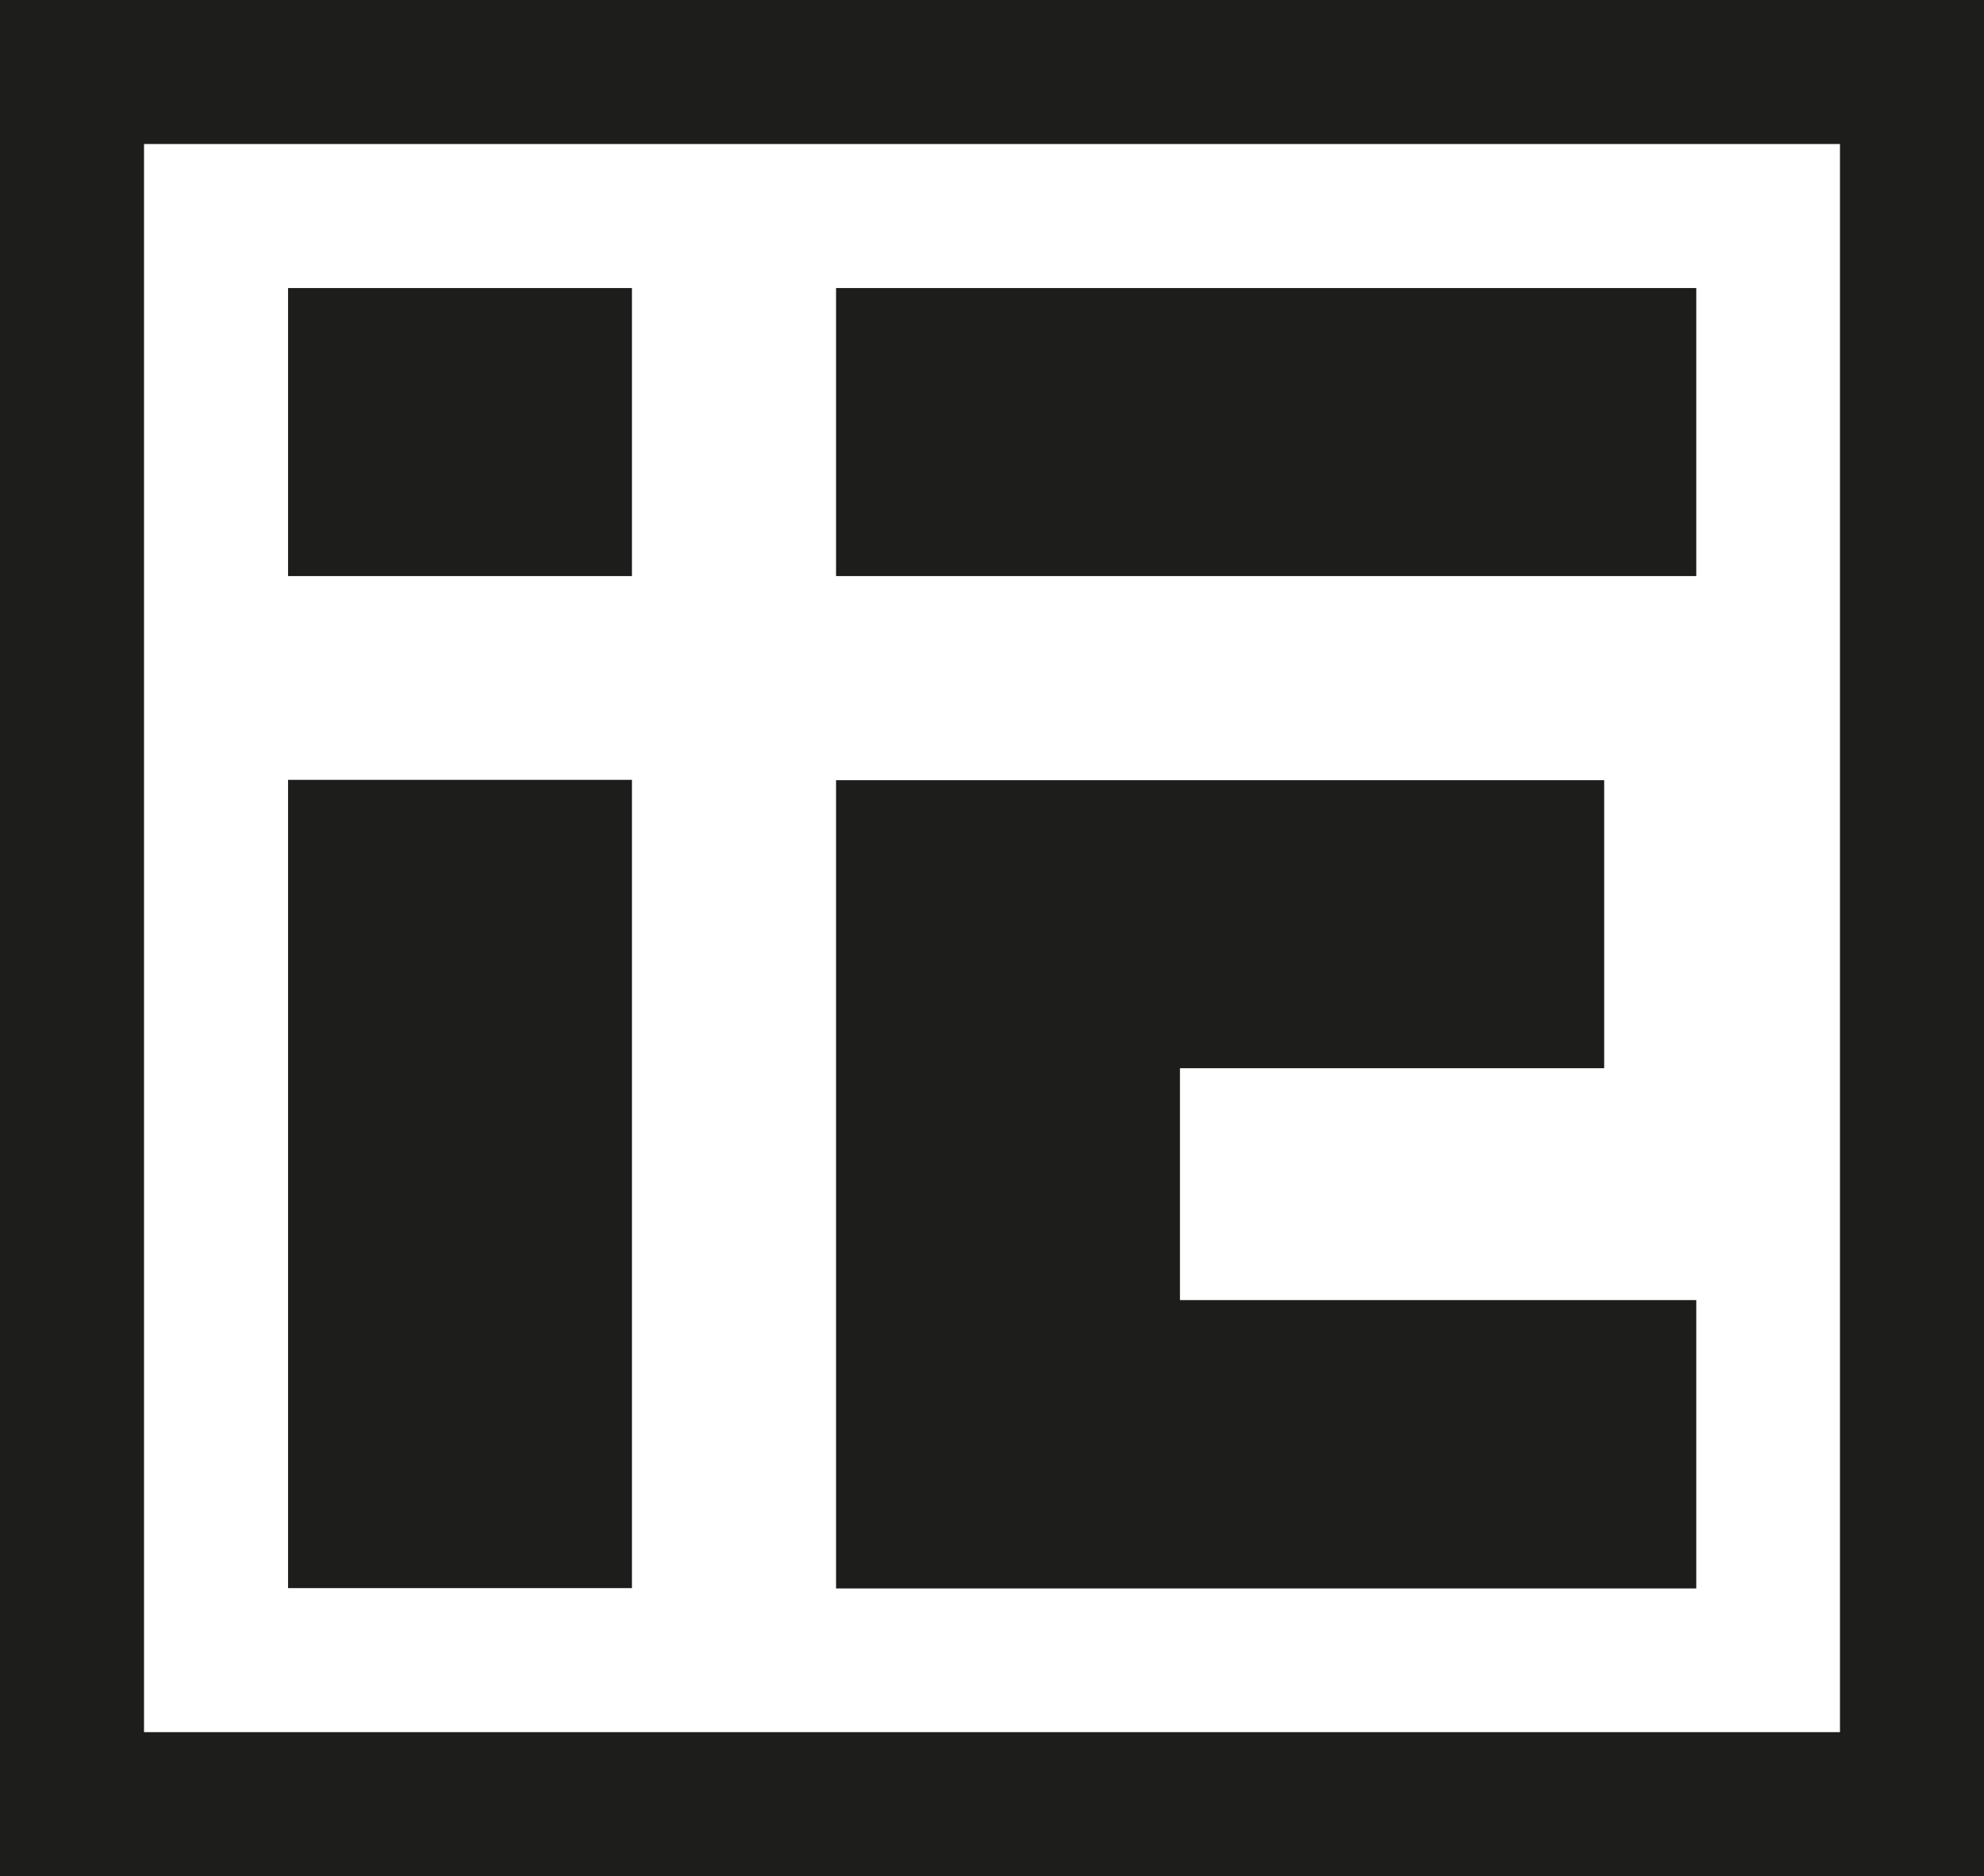 <svg xmlns="http://www.w3.org/2000/svg" id="Ebene_1" viewBox="0 0 607.5 574.5"><defs><style>      .st0 {        fill: #1d1d1b;      }    </style></defs><path class="st0" d="M88.2,486.3h105.3v-247.5h-105.3v247.5ZM88.2,88.2v88.2h105.3v-88.2h-105.3Z"></path><path class="st0" d="M361.3,398.1v-71h129.9v-88.2h-235.2v247.5h263.4v-88.3h-158Z"></path><rect class="st0" x="256" y="88.2" width="263.4" height="88.2"></rect><path class="st0" d="M0,0v574.5h607.5V0H0ZM44.1,530.4V44.1h519.3v486.3H44.1Z"></path></svg>